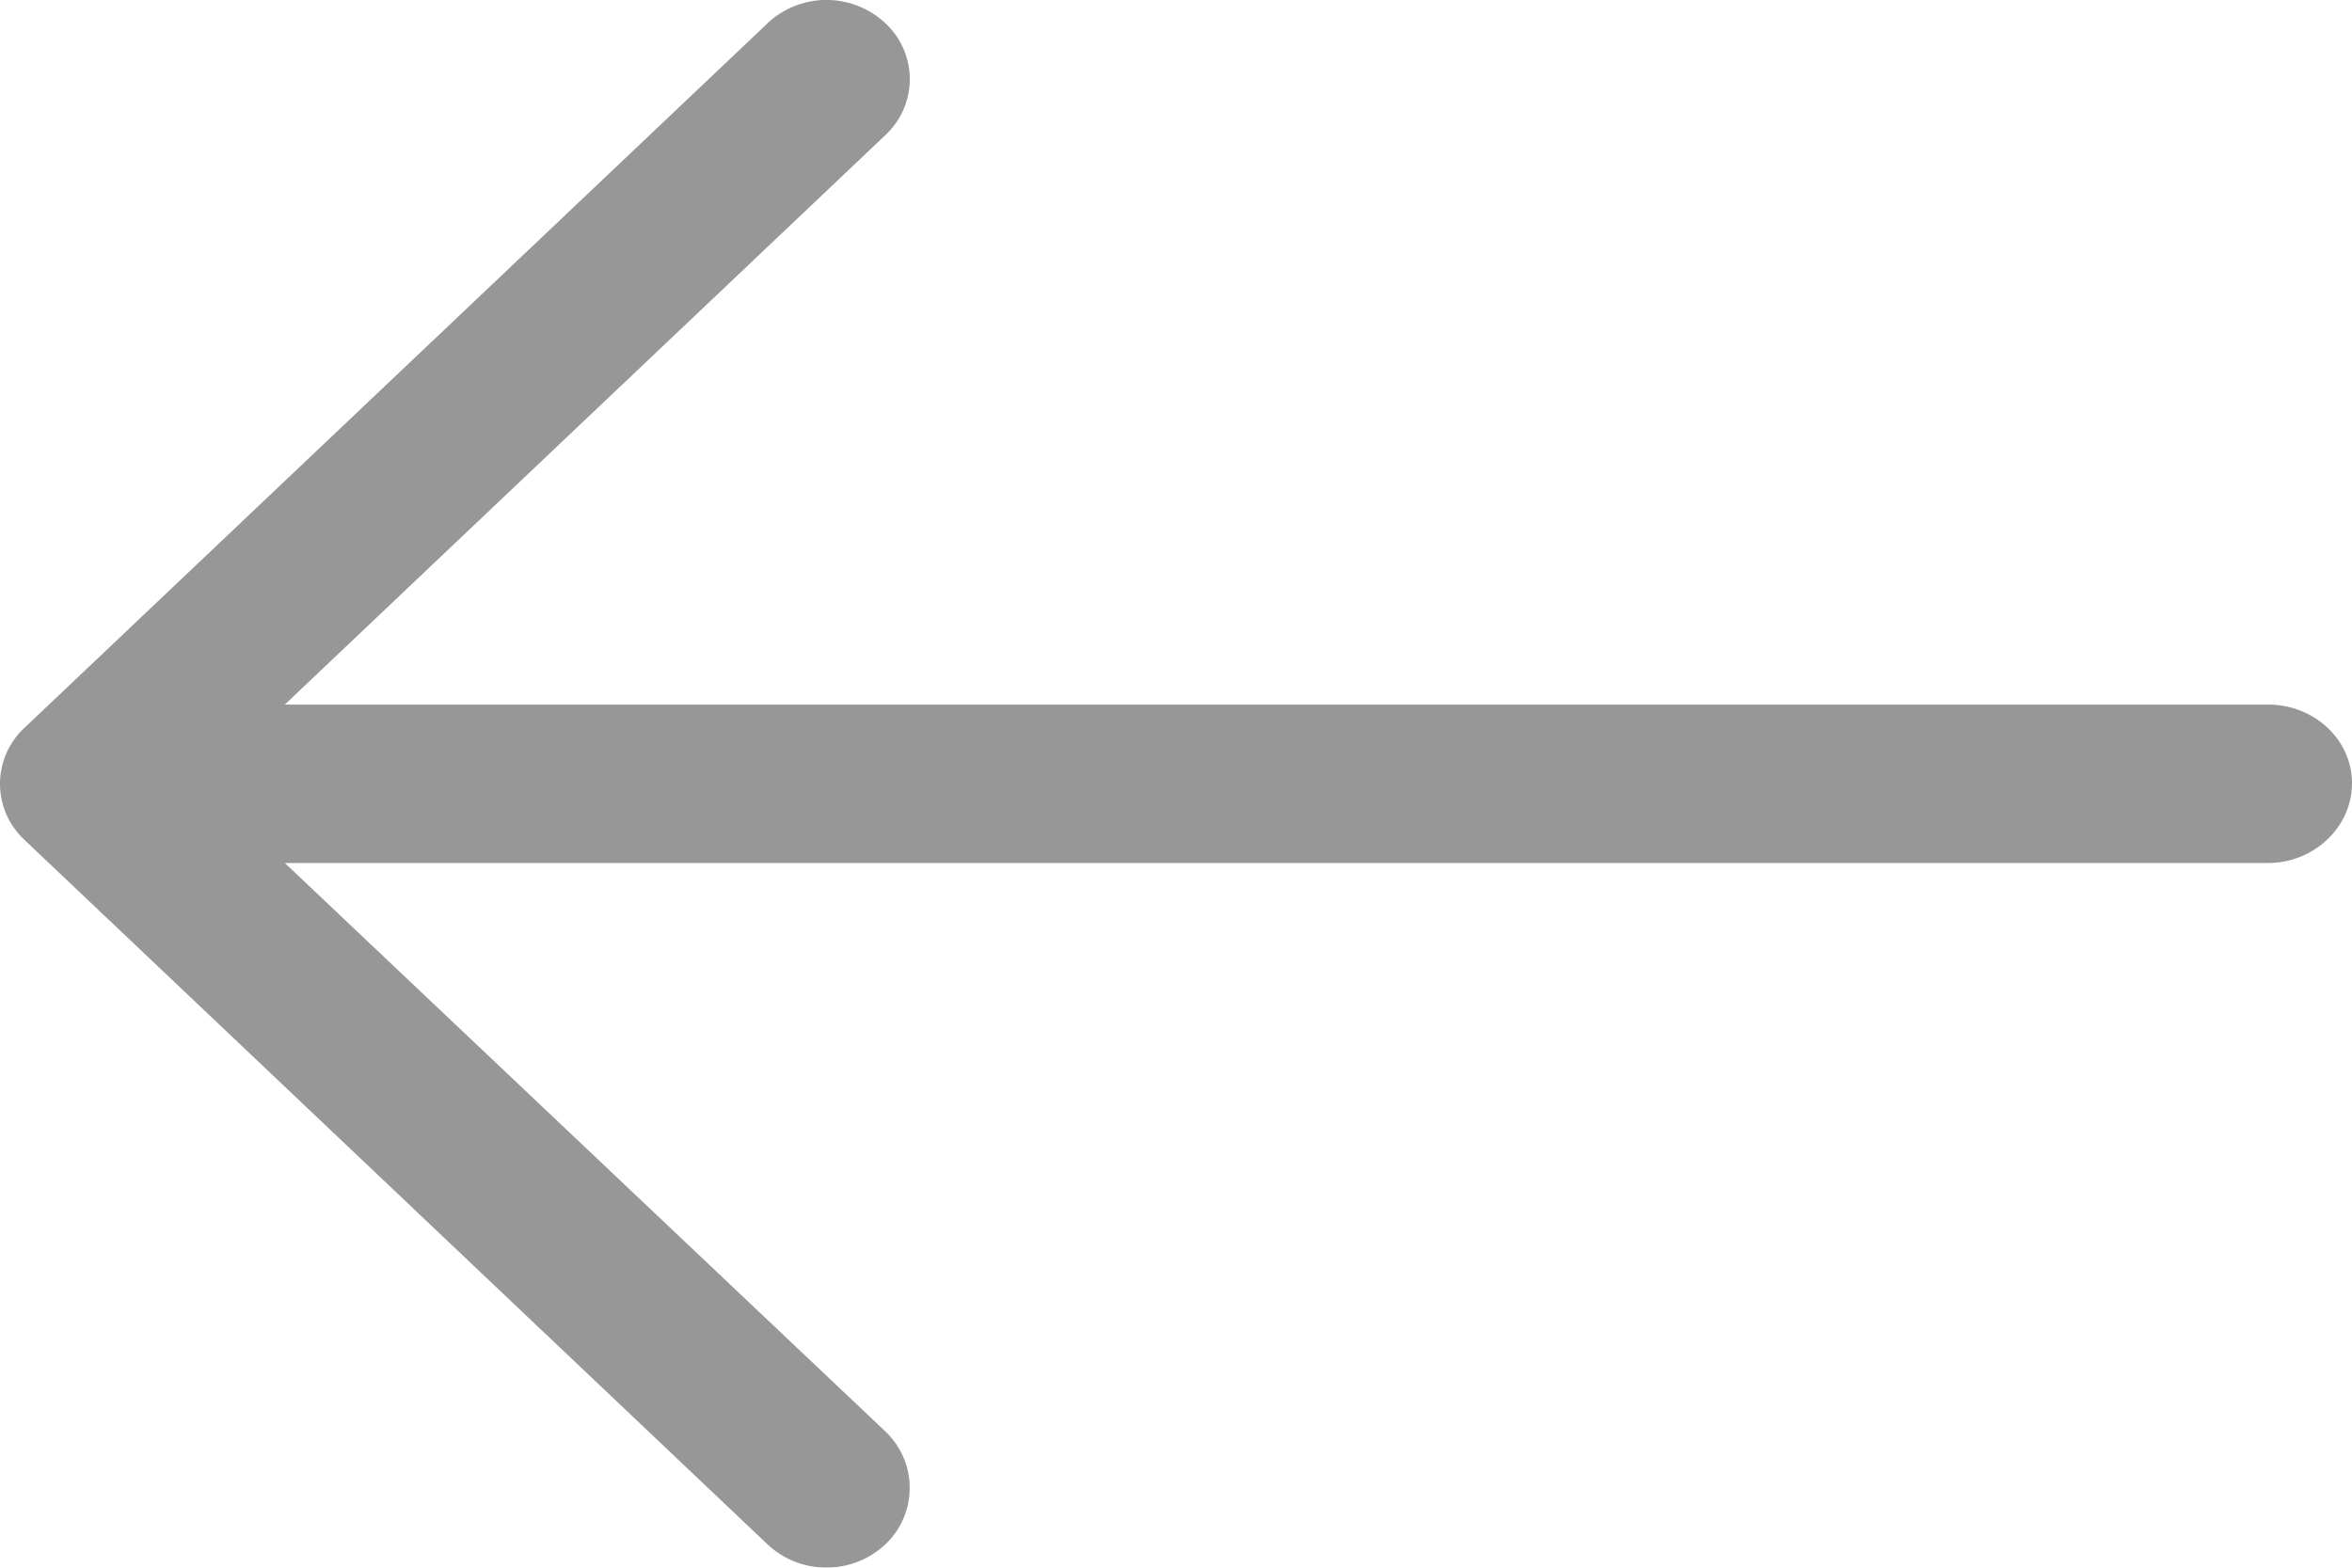 <svg width="21" height="14" xmlns="http://www.w3.org/2000/svg">
    <defs>
        <filter id="a">
            <feColorMatrix in="SourceGraphic" values="0 0 0 0 0.639 0 0 0 0 0.035 0 0 0 0 0.118 0 0 0 1 0"/>
        </filter>
    </defs>
    <g transform="translate(-14 -19)" filter="url(#a)" fill="none" fill-rule="evenodd">
        <path d="M20.85 19.21a.77.77 0 0 1 1.058 0 .682.682 0 0 1 0 .994l-5.365 5.088h17.706c.412 0 .751.311.751.703 0 .391-.339.712-.751.712H16.543l5.365 5.079a.694.694 0 0 1 0 1.003.77.77 0 0 1-1.058 0l-6.635-6.292a.682.682 0 0 1 0-.994l6.635-6.292z" fill="#979797" fill-rule="nonzero"/>
    </g>
</svg>
